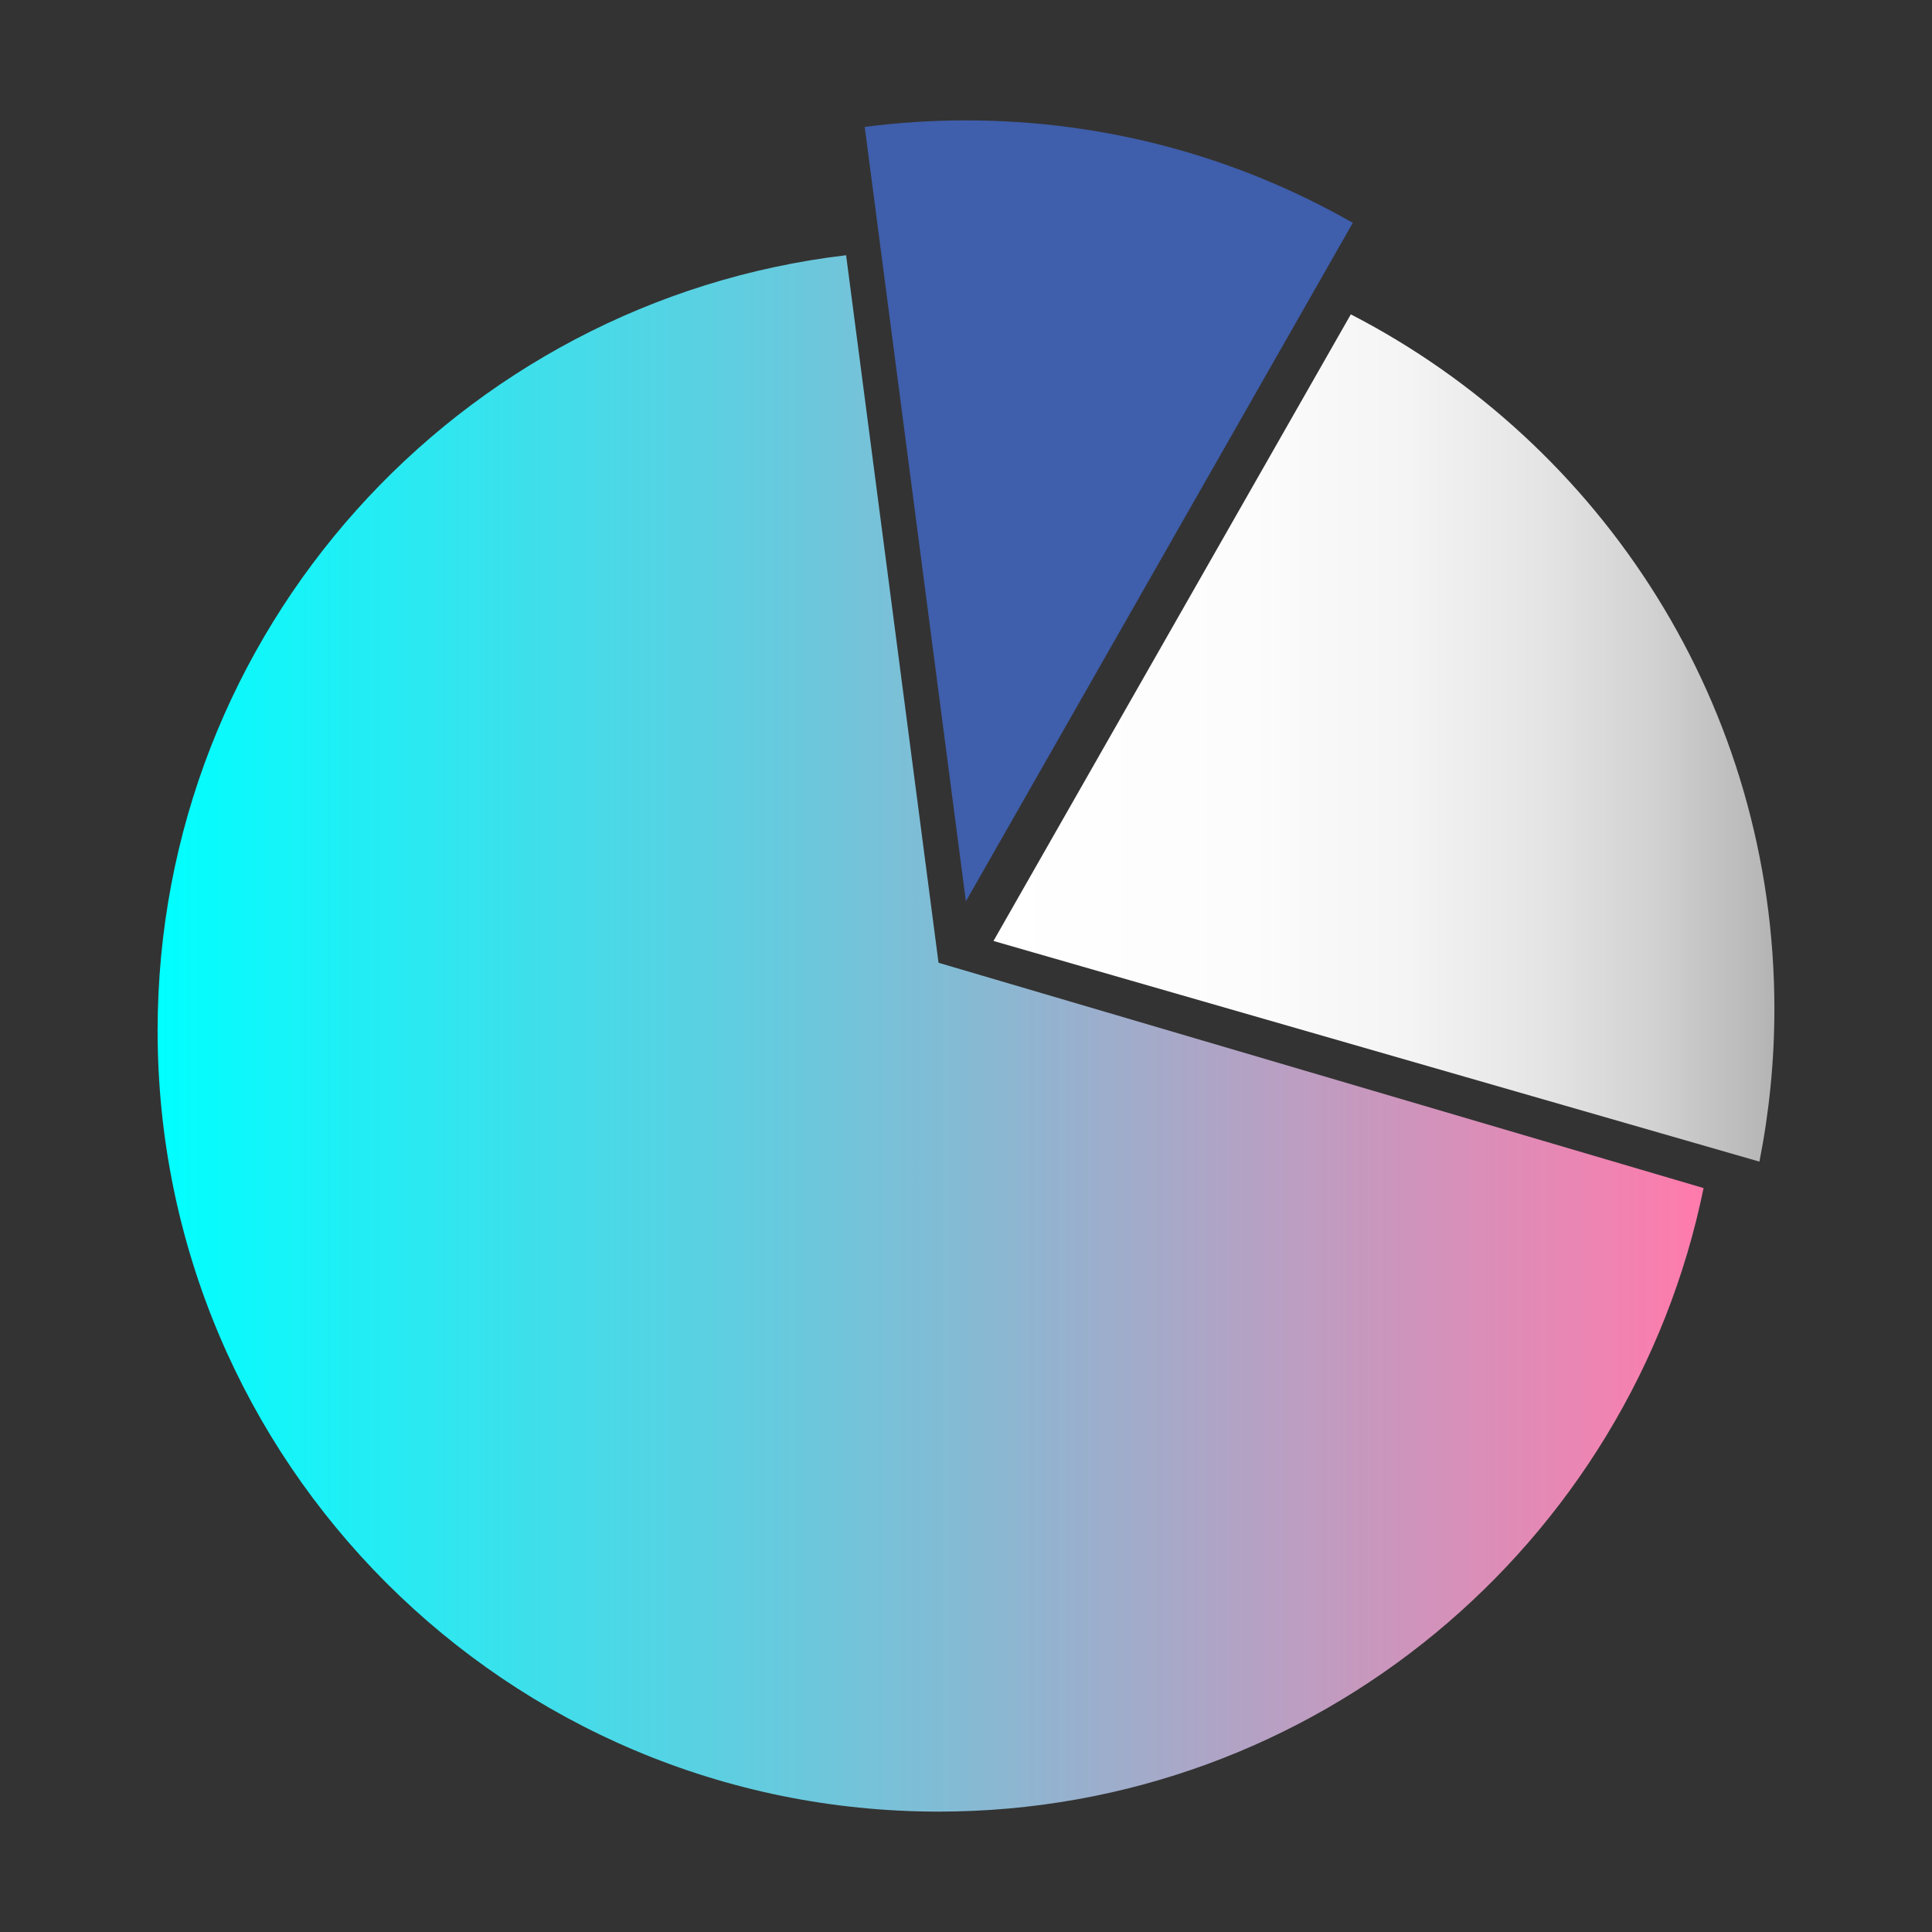 <?xml version="1.0" encoding="UTF-8"?> <svg xmlns="http://www.w3.org/2000/svg" xmlns:xlink="http://www.w3.org/1999/xlink" height="512px" id="Pie_x5F_Chart" viewBox="0 0 512 512" width="512px" xml:space="preserve"><rect x="0" y="0" width="512" height="512" fill="#333333" stroke="none"/> <path d="M229.161,33.631l26.809,205.227L358.506,59.059c-30.227-17.276-65.227-27.154-102.536-27.154 C246.884,31.904,237.937,32.495,229.161,33.631z" fill="#3F5EAB"></path> <linearGradient gradientUnits="userSpaceOnUse" id="SVGID_1_" x1="263.281" x2="470.232" y1="195.575" y2="195.575"> <stop offset="0" style="stop-color:#FFFFFF"></stop> <stop offset="0.328" style="stop-color:#FCFCFC"></stop> <stop offset="0.53" style="stop-color:#F4F4F4"></stop> <stop offset="0.698" style="stop-color:#E5E5E5"></stop> <stop offset="0.848" style="stop-color:#D1D1D1"></stop> <stop offset="0.984" style="stop-color:#B7B7B7"></stop> <stop offset="1" style="stop-color:#B3B3B3"></stop> </linearGradient> <path d="M470.232,267.365c0-80.169-45.588-149.687-112.252-184.056l-94.699,166.056l202.982,58.476 C468.859,294.75,470.232,281.219,470.232,267.365z" fill="url(#SVGID_1_)"></path> <linearGradient gradientUnits="userSpaceOnUse" id="SVGID_2_" x1="41.768" x2="451.467" y1="273.867" y2="273.867"> <stop offset="0" style="stop-color:#00FFFF"></stop> <stop offset="1" style="stop-color:#FF7BAC"></stop> </linearGradient> <path d="M248.72,255.143L224.226,67.64C121.476,79.758,41.768,167.135,41.768,273.143 c0,114.297,92.655,206.953,206.952,206.953c100.009,0,183.45-70.94,202.747-165.245L248.72,255.143z" fill="url(#SVGID_2_)"></path> </svg> 